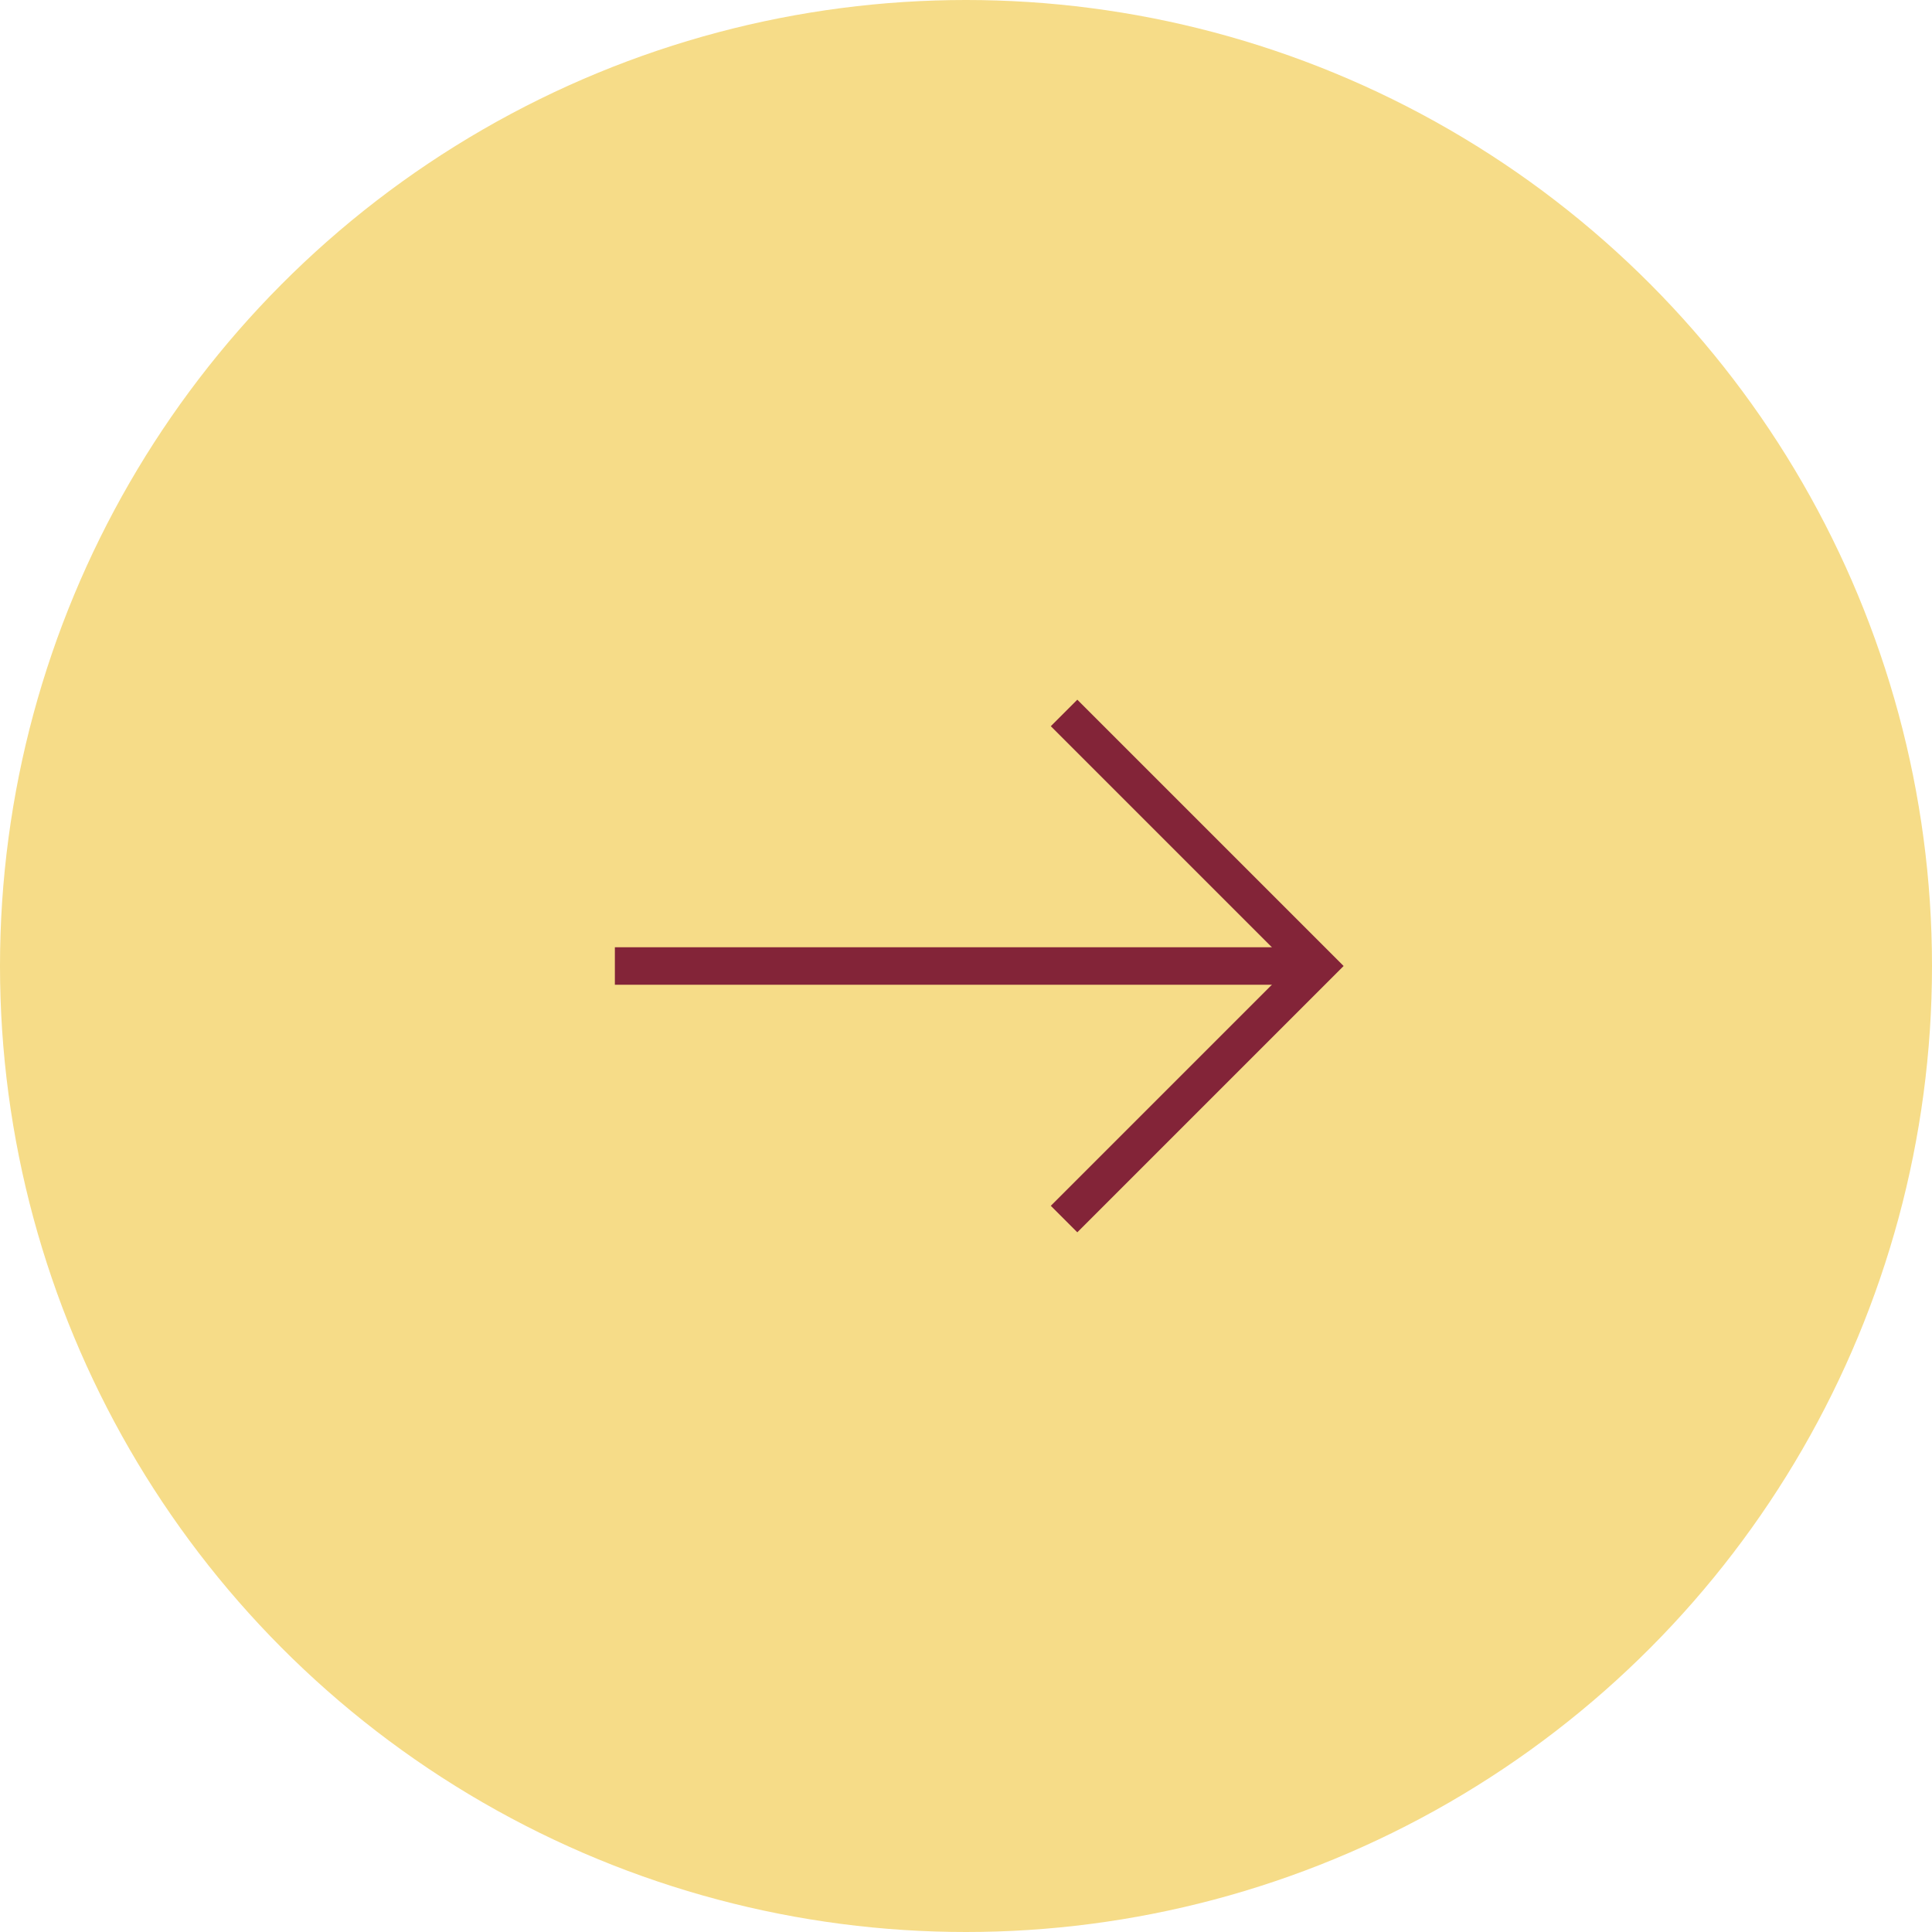 <?xml version="1.0" encoding="UTF-8"?> <!-- Creator: CorelDRAW X8 --> <svg xmlns="http://www.w3.org/2000/svg" xmlns:xlink="http://www.w3.org/1999/xlink" xml:space="preserve" width="913px" height="913px" style="shape-rendering:geometricPrecision; text-rendering:geometricPrecision; image-rendering:optimizeQuality; fill-rule:evenodd; clip-rule:evenodd" viewBox="0 0 12398787 12398787"> <defs> <style type="text/css"> <![CDATA[ .str0 {stroke:#832438;stroke-width:240568} .fil1 {fill:none} .fil0 {fill:#F6DC88} ]]> </style> </defs> <g id="Слой_x0020_1">  <circle class="fil0" cx="6199393" cy="6199393" r="6199393"></circle> <polyline class="fil1 str0" points="6828702,4575338 8452757,6199393 6828702,7823449 "></polyline> <line class="fil1 str0" x1="8452757" y1="6199393" x2="3946013" y2="6199393"></line> </g> </svg> 